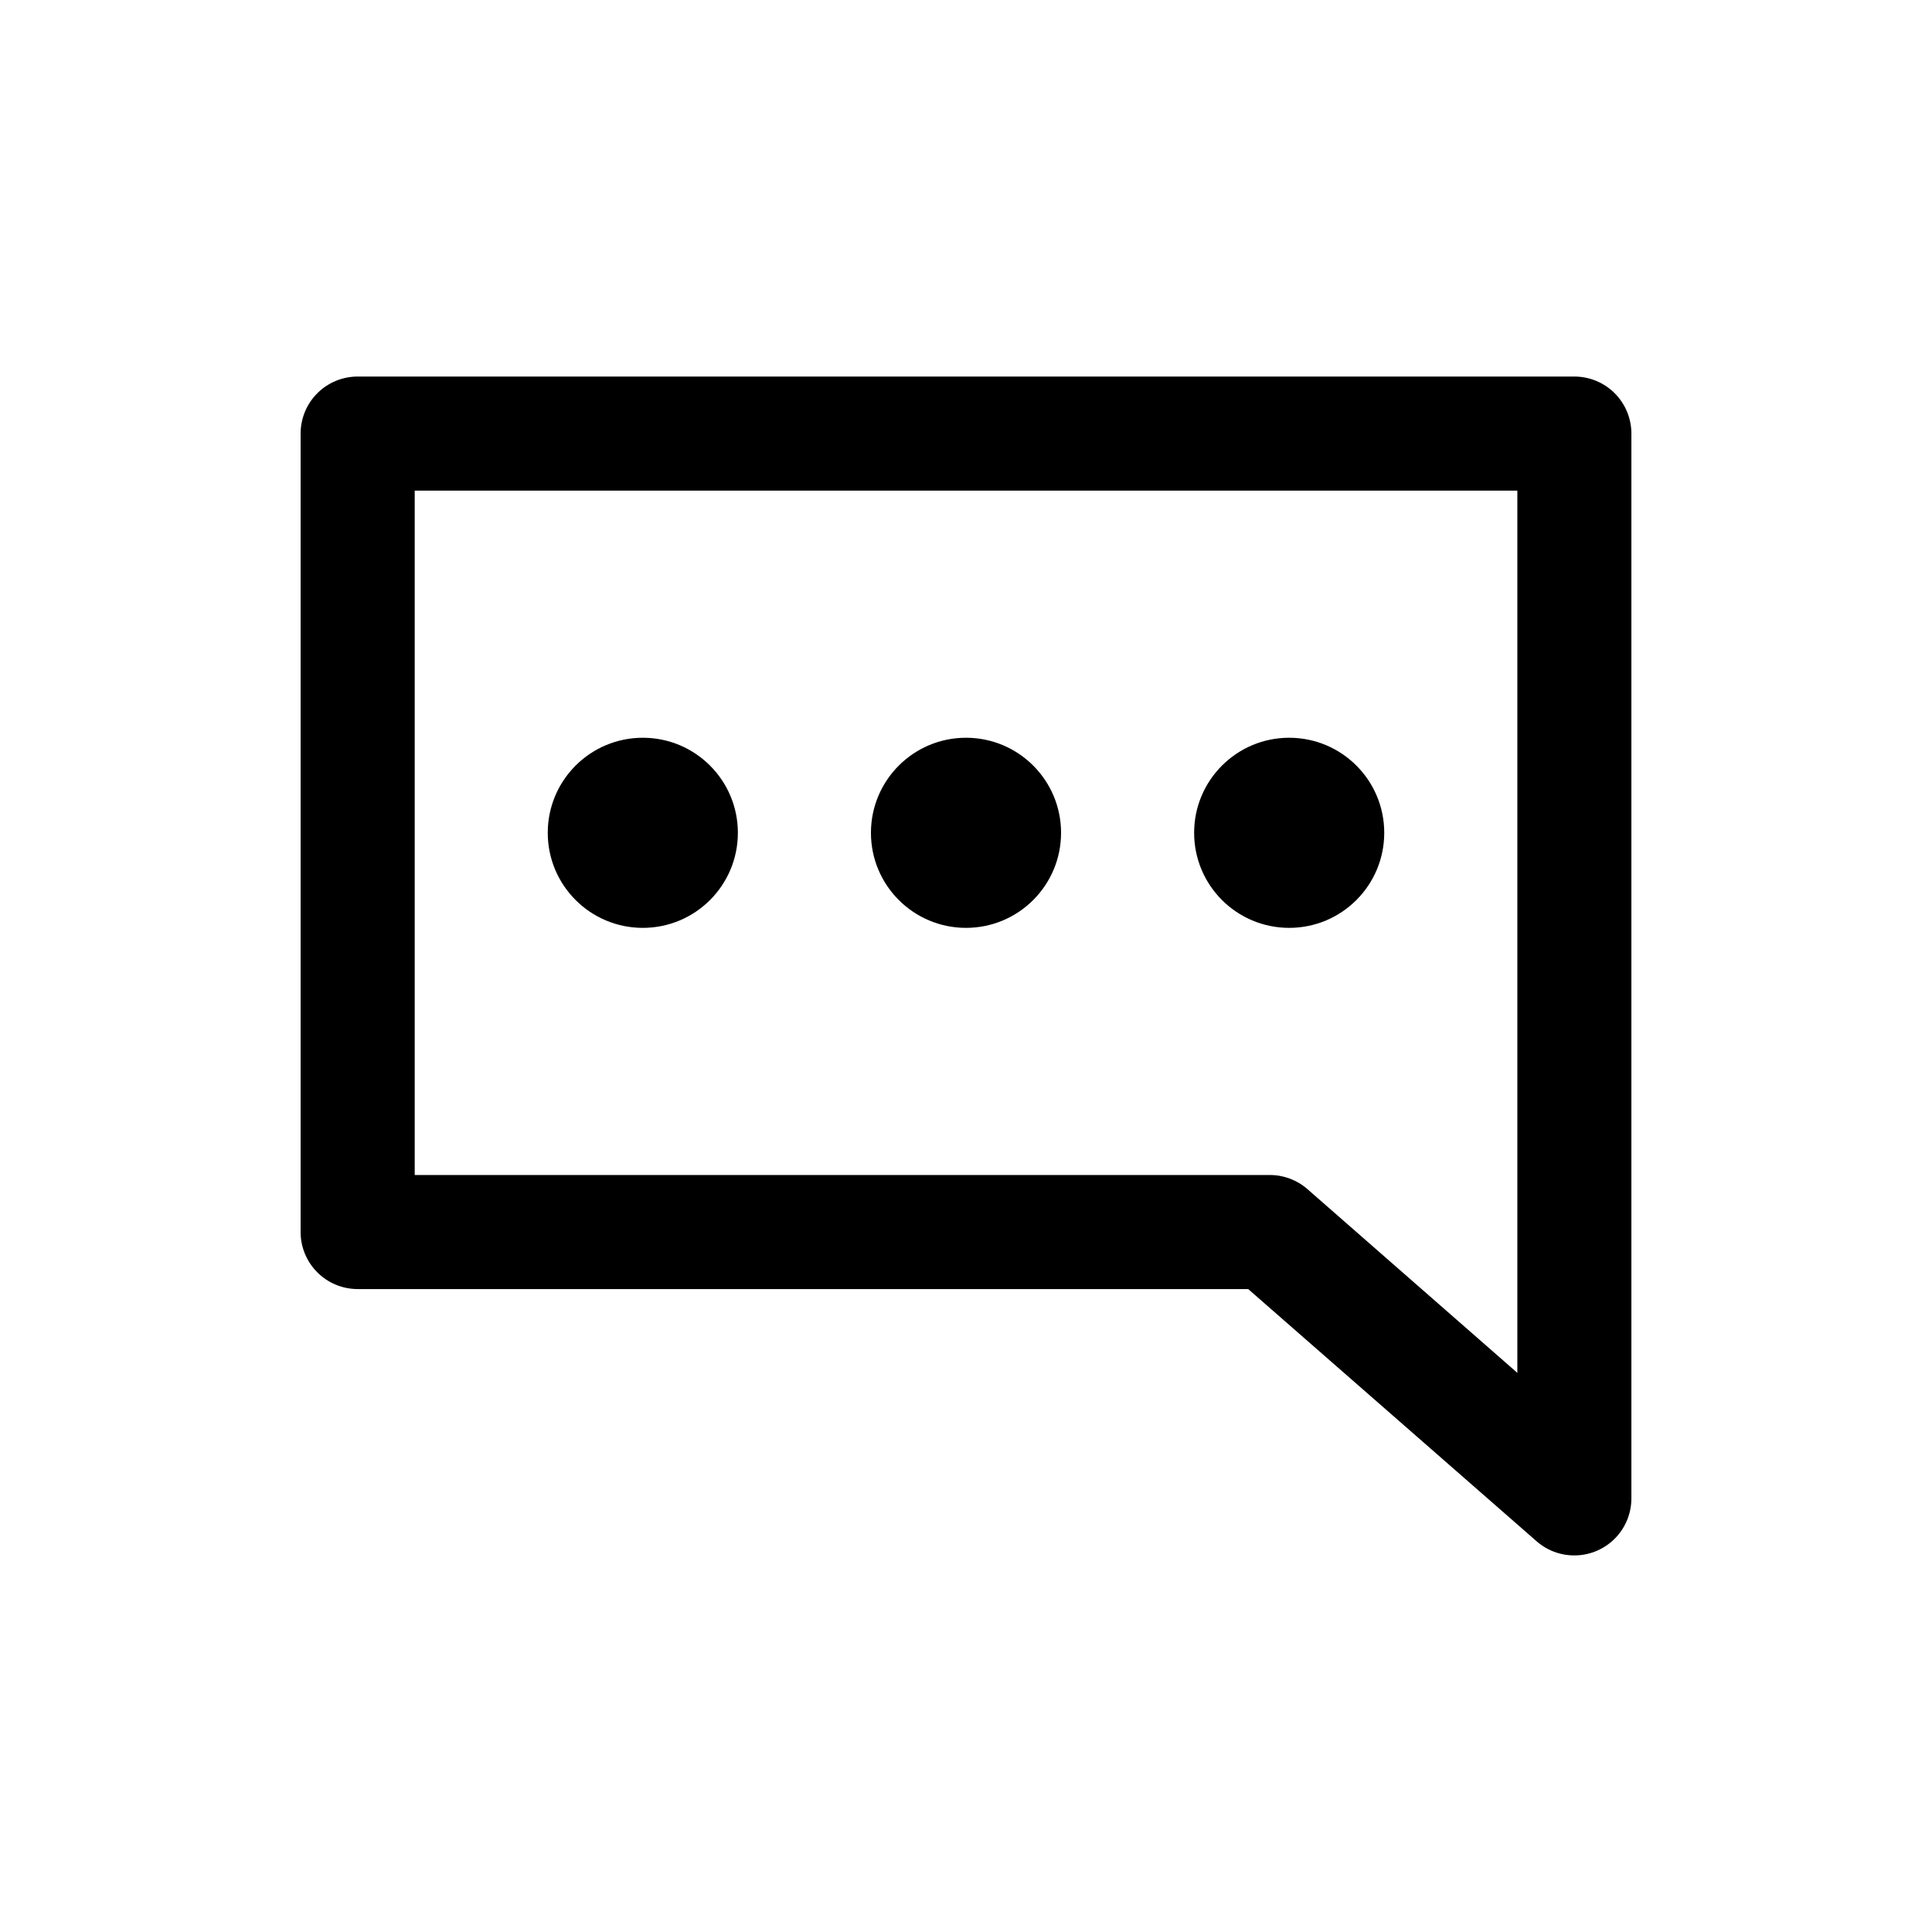 <?xml version="1.0" encoding="UTF-8"?>
<!-- The Best Svg Icon site in the world: iconSvg.co, Visit us! https://iconsvg.co -->
<svg fill="#000000" width="800px" height="800px" version="1.1" viewBox="144 144 512 512" xmlns="http://www.w3.org/2000/svg">
 <path d="m562.48 556.15c3.785-0.316 7.316-2.047 9.883-4.848 2.566-2.801 3.984-6.465 3.973-10.266v-282.14 0.004c0-4.008-1.594-7.852-4.426-10.688-2.836-2.836-6.68-4.426-10.688-4.426h-322.44c-4.012 0-7.856 1.59-10.688 4.426-2.836 2.836-4.43 6.68-4.43 10.688v211.6-0.004c0 4.012 1.594 7.856 4.43 10.688 2.832 2.836 6.676 4.43 10.688 4.43h236l76.516 66.91h-0.004c3.086 2.664 7.117 3.973 11.18 3.621zm-16.375-48.336-55.578-48.648h0.004c-2.742-2.414-6.266-3.758-9.918-3.777h-226.71v-181.37h292.21v233.8zm-60.457-117.92c13.914 0 25.191-11.277 25.191-25.191s-11.277-25.191-25.191-25.191c-13.914 0-25.191 11.277-25.191 25.191s11.277 25.191 25.191 25.191zm-85.648 0c13.914 0 25.191-11.277 25.191-25.191s-11.277-25.191-25.191-25.191c-13.914 0-25.191 11.277-25.191 25.191s11.277 25.191 25.191 25.191zm-85.648 0c13.914 0 25.191-11.277 25.191-25.191s-11.277-25.191-25.191-25.191c-13.914 0-25.191 11.277-25.191 25.191s11.277 25.191 25.191 25.191z"/>
</svg>